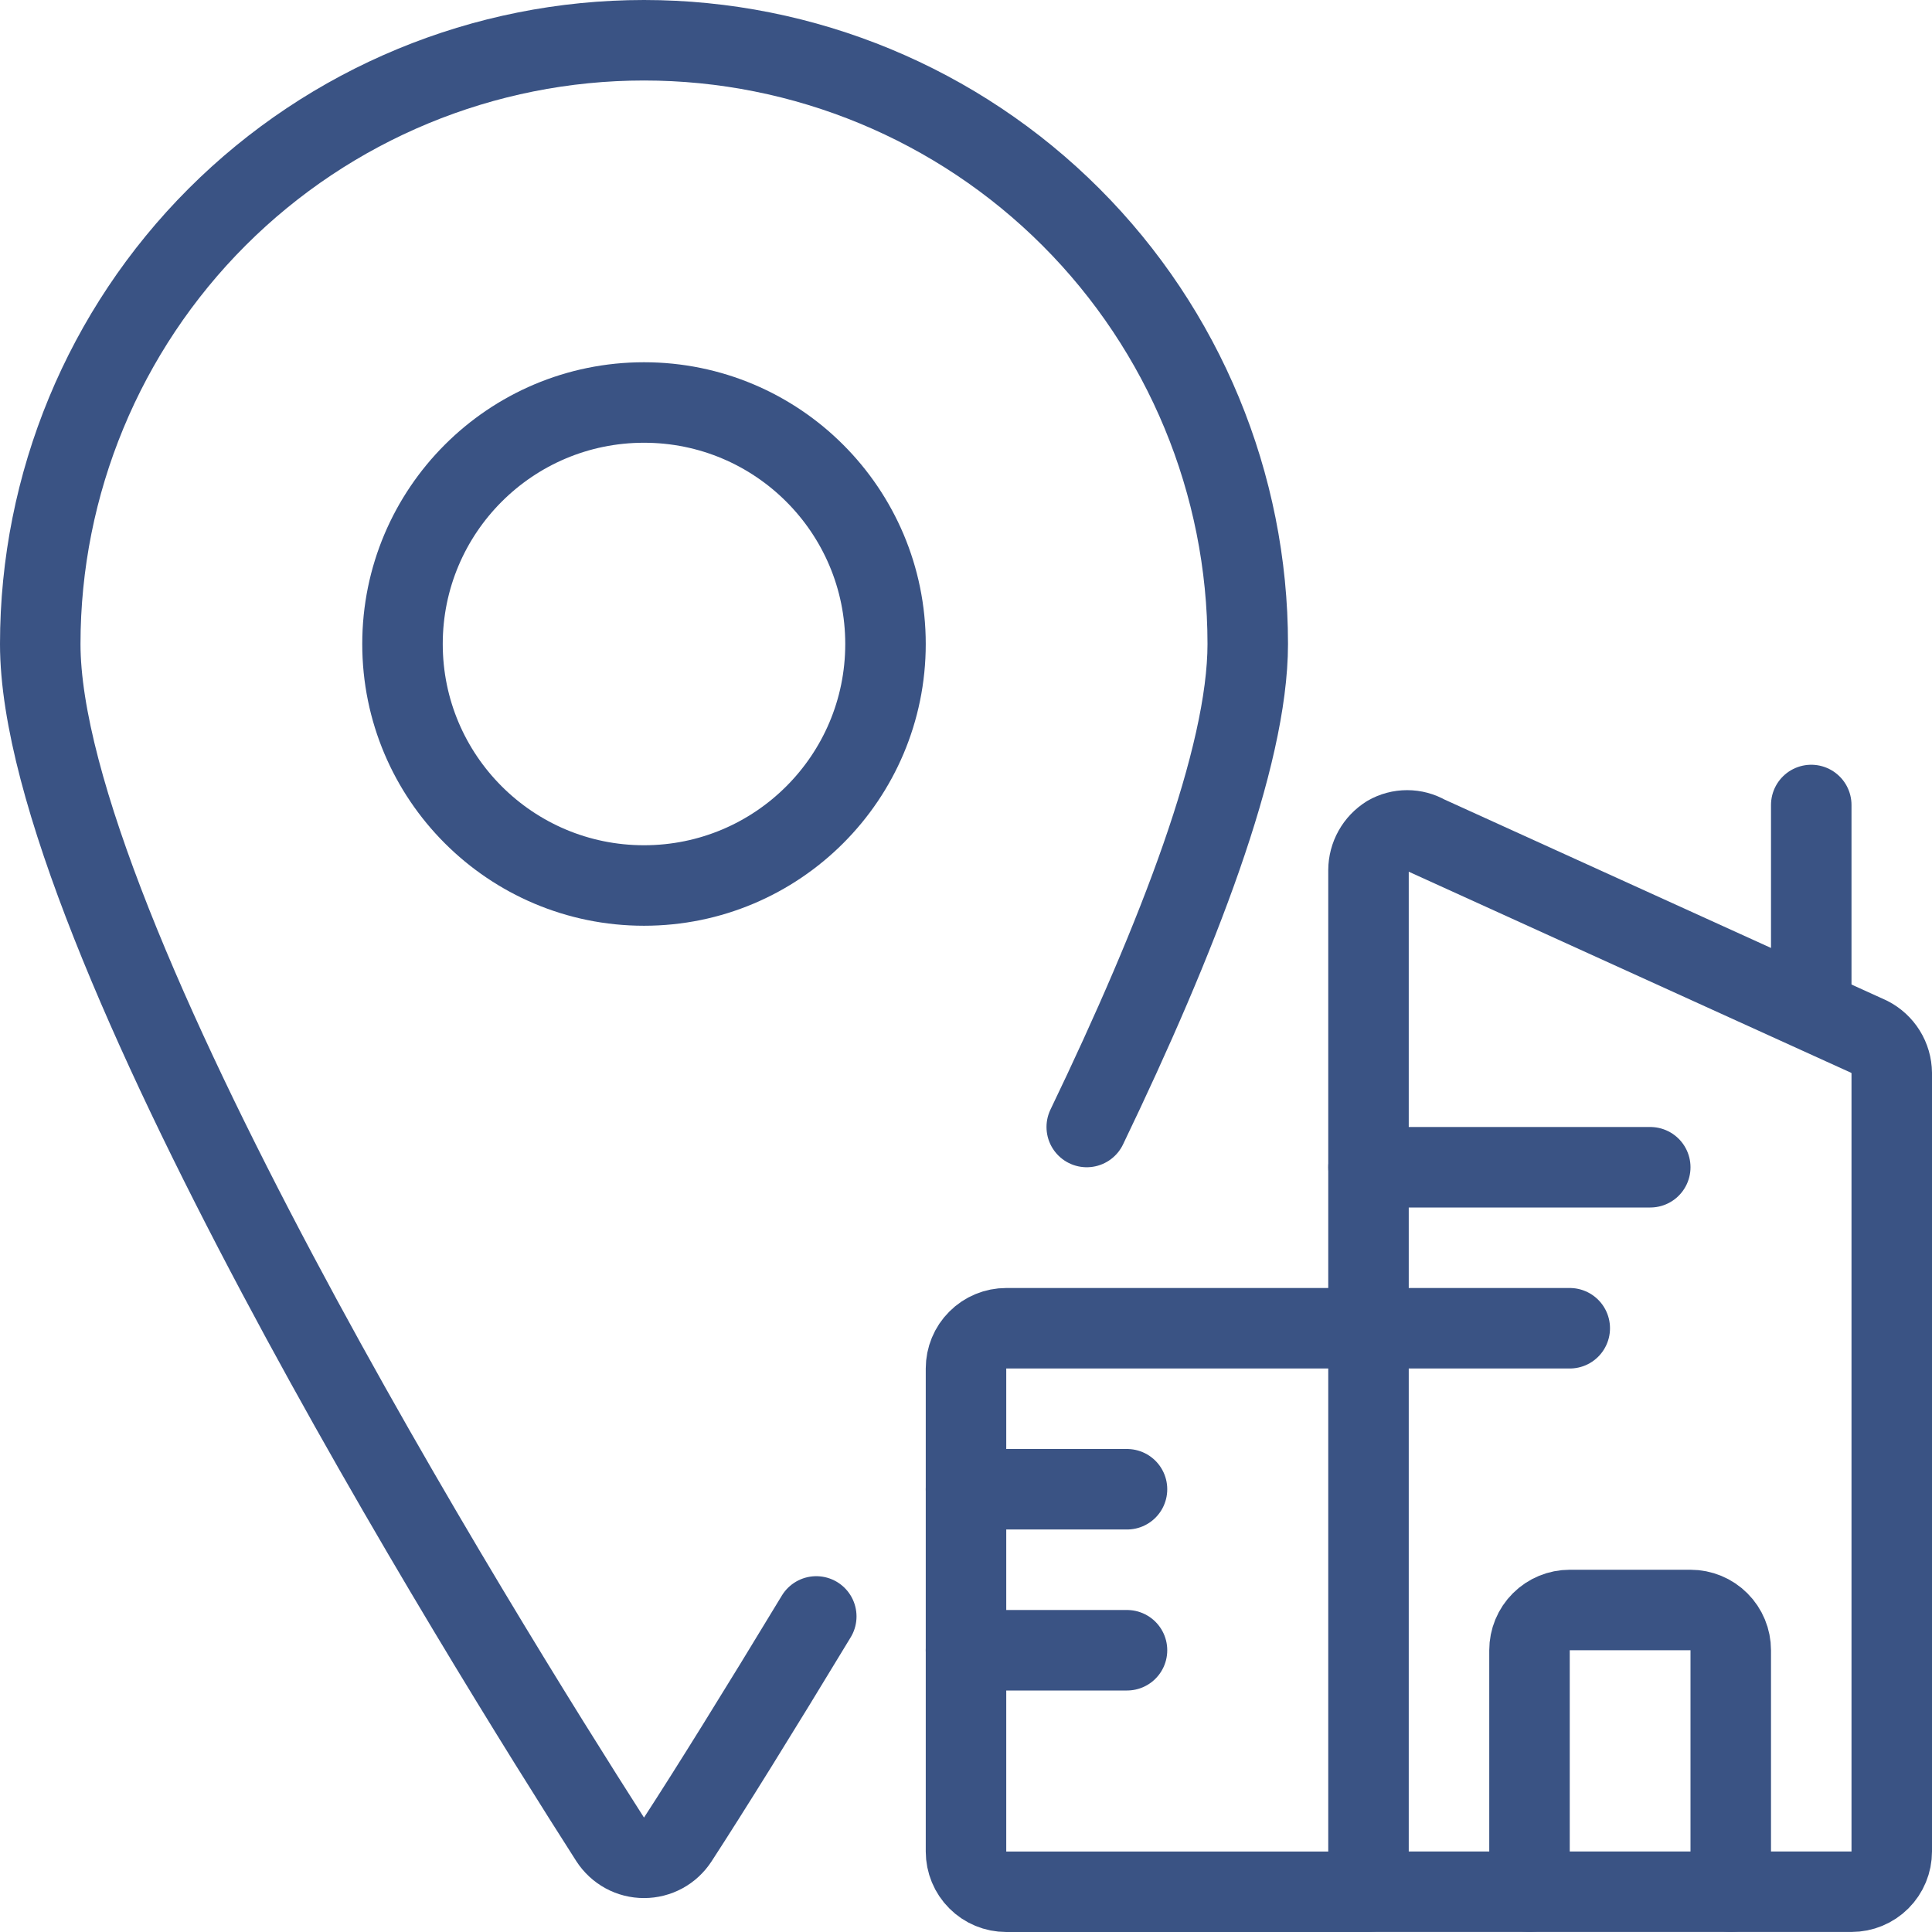 <svg xmlns="http://www.w3.org/2000/svg" width="48" height="48" viewBox="0 0 48 48" fill="none"><path d="M20.28 40.16C18.84 42.54 17.62 44.5 16.84 45.7C16.749 45.84 16.625 45.956 16.478 46.036C16.331 46.116 16.167 46.157 16 46.157C15.833 46.157 15.668 46.116 15.522 46.036C15.375 45.956 15.251 45.84 15.16 45.7C12 40.76 1 23.1 1 16C1 12.022 2.58 8.206 5.393 5.393C8.206 2.58 12.022 1 16 1C19.978 1 23.794 2.58 26.607 5.393C29.42 8.206 31 12.022 31 16C31 18.82 29.26 23.3 27 28" stroke="#3A5384" stroke-width="2" stroke-linecap="round" stroke-linejoin="round"></path><path d="M16 22C19.314 22 22 19.314 22 16C22 12.686 19.314 10 16 10C12.686 10 10 12.686 10 16C10 19.314 12.686 22 16 22Z" stroke="#3A5384" stroke-width="2" stroke-linecap="round" stroke-linejoin="round"></path><path d="M47 45.999C47 46.265 46.895 46.519 46.707 46.707C46.52 46.894 46.265 46.999 46 46.999H34V21.619C34.001 21.447 34.045 21.278 34.129 21.128C34.213 20.977 34.334 20.851 34.48 20.759C34.626 20.675 34.791 20.631 34.96 20.631C35.129 20.631 35.294 20.675 35.44 20.759L46.44 25.759C46.607 25.844 46.747 25.972 46.846 26.131C46.945 26.29 46.998 26.473 47 26.66V45.999Z" stroke="#3A5384" stroke-width="2" stroke-linecap="round" stroke-linejoin="round"></path><path d="M45 25V20" stroke="#3A5384" stroke-width="2" stroke-linecap="round" stroke-linejoin="round"></path><path d="M24 37H28" stroke="#3A5384" stroke-width="2" stroke-linecap="round" stroke-linejoin="round"></path><path d="M24 41H28" stroke="#3A5384" stroke-width="2" stroke-linecap="round" stroke-linejoin="round"></path><path d="M34 29H41" stroke="#3A5384" stroke-width="2" stroke-linecap="round" stroke-linejoin="round"></path><path d="M34 33H39" stroke="#3A5384" stroke-width="2" stroke-linecap="round" stroke-linejoin="round"></path><path d="M34 33H25C24.735 33 24.48 33.105 24.293 33.293C24.105 33.48 24 33.735 24 34V46C24 46.265 24.105 46.52 24.293 46.707C24.48 46.895 24.735 47 25 47H34" stroke="#3A5384" stroke-width="2" stroke-linecap="round" stroke-linejoin="round"></path><path d="M38 47V41C38 40.735 38.105 40.48 38.293 40.293C38.48 40.105 38.735 40 39 40H42C42.265 40 42.52 40.105 42.707 40.293C42.895 40.48 43 40.735 43 41V47" stroke="#3A5384" stroke-width="2" stroke-linecap="round" stroke-linejoin="round"></path></svg>
